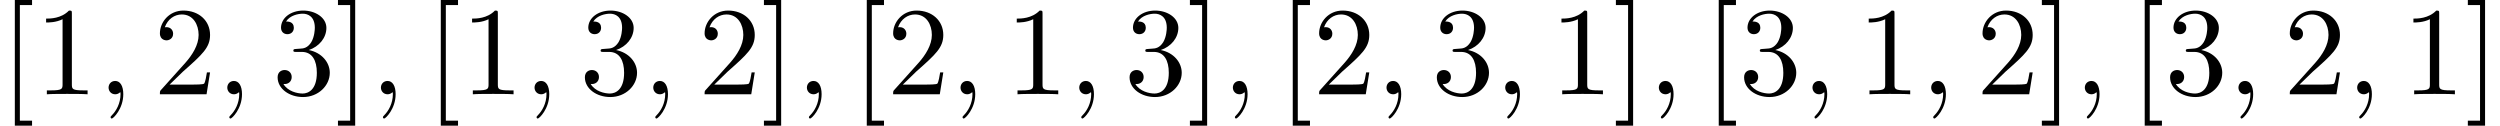 <?xml version='1.0' encoding='UTF-8'?>
<!-- This file was generated by dvisvgm 2.13.3 -->
<svg version='1.1' xmlns='http://www.w3.org/2000/svg' xmlns:xlink='http://www.w3.org/1999/xlink' width='216.97pt' height='10.909pt' viewBox='70.735 60.56 216.97 10.909'>
<defs>
<path id='g0-59' d='M2.215-.011C2.215-.731 1.942-1.156 1.516-1.156C1.156-1.156 .938-.884 .938-.578C.938-.284 1.156 0 1.516 0C1.647 0 1.789-.044 1.898-.142C1.931-.164 1.942-.175 1.953-.175S1.975-.164 1.975-.011C1.975 .796 1.593 1.451 1.233 1.811C1.113 1.931 1.113 1.953 1.113 1.985C1.113 2.062 1.167 2.105 1.222 2.105C1.342 2.105 2.215 1.265 2.215-.011Z'/>
<path id='g1-49' d='M3.207-6.982C3.207-7.244 3.207-7.265 2.956-7.265C2.28-6.567 1.32-6.567 .971-6.567V-6.229C1.189-6.229 1.833-6.229 2.4-6.513V-.862C2.4-.469 2.367-.338 1.385-.338H1.036V0C1.418-.033 2.367-.033 2.804-.033S4.189-.033 4.571 0V-.338H4.222C3.24-.338 3.207-.458 3.207-.862V-6.982Z'/>
<path id='g1-50' d='M1.385-.84L2.542-1.964C4.244-3.469 4.898-4.058 4.898-5.149C4.898-6.393 3.916-7.265 2.585-7.265C1.353-7.265 .545-6.262 .545-5.291C.545-4.68 1.091-4.68 1.124-4.68C1.309-4.68 1.691-4.811 1.691-5.258C1.691-5.542 1.495-5.825 1.113-5.825C1.025-5.825 1.004-5.825 .971-5.815C1.222-6.524 1.811-6.927 2.444-6.927C3.436-6.927 3.905-6.044 3.905-5.149C3.905-4.276 3.36-3.415 2.76-2.738L.665-.404C.545-.284 .545-.262 .545 0H4.593L4.898-1.898H4.625C4.571-1.571 4.495-1.091 4.385-.927C4.309-.84 3.589-.84 3.349-.84H1.385Z'/>
<path id='g1-51' d='M3.164-3.84C4.058-4.135 4.691-4.898 4.691-5.76C4.691-6.655 3.731-7.265 2.684-7.265C1.582-7.265 .753-6.611 .753-5.782C.753-5.422 .993-5.215 1.309-5.215C1.647-5.215 1.865-5.455 1.865-5.771C1.865-6.316 1.353-6.316 1.189-6.316C1.527-6.851 2.247-6.993 2.64-6.993C3.087-6.993 3.687-6.753 3.687-5.771C3.687-5.64 3.665-5.007 3.382-4.527C3.055-4.004 2.684-3.971 2.411-3.96C2.324-3.949 2.062-3.927 1.985-3.927C1.898-3.916 1.822-3.905 1.822-3.796C1.822-3.676 1.898-3.676 2.084-3.676H2.564C3.458-3.676 3.862-2.935 3.862-1.865C3.862-.382 3.109-.065 2.629-.065C2.16-.065 1.342-.251 .96-.895C1.342-.84 1.68-1.08 1.68-1.495C1.68-1.887 1.385-2.105 1.069-2.105C.807-2.105 .458-1.953 .458-1.473C.458-.48 1.473 .24 2.662 .24C3.993 .24 4.985-.753 4.985-1.865C4.985-2.76 4.298-3.611 3.164-3.84Z'/>
<path id='g1-91' d='M2.782 2.727V2.291H1.724V-7.745H2.782V-8.182H1.287V2.727H2.782Z'/>
<path id='g1-93' d='M1.735-8.182H.24V-7.745H1.298V2.291H.24V2.727H1.735V-8.182Z'/>
</defs>
<g id='page1'>
<use x='70.735' y='68.742' xlink:href='#g1-91'/>
<use x='73.765' y='68.742' xlink:href='#g1-49'/>
<use x='79.22' y='68.742' xlink:href='#g0-59'/>
<use x='84.068' y='68.742' xlink:href='#g1-50'/>
<use x='89.523' y='68.742' xlink:href='#g0-59'/>
<use x='94.371' y='68.742' xlink:href='#g1-51'/>
<use x='99.826' y='68.742' xlink:href='#g1-93'/>
<use x='102.856' y='68.742' xlink:href='#g0-59'/>
<use x='107.704' y='68.742' xlink:href='#g1-91'/>
<use x='110.735' y='68.742' xlink:href='#g1-49'/>
<use x='116.189' y='68.742' xlink:href='#g0-59'/>
<use x='121.038' y='68.742' xlink:href='#g1-51'/>
<use x='126.492' y='68.742' xlink:href='#g0-59'/>
<use x='131.341' y='68.742' xlink:href='#g1-50'/>
<use x='136.795' y='68.742' xlink:href='#g1-93'/>
<use x='139.826' y='68.742' xlink:href='#g0-59'/>
<use x='144.674' y='68.742' xlink:href='#g1-91'/>
<use x='147.704' y='68.742' xlink:href='#g1-50'/>
<use x='153.159' y='68.742' xlink:href='#g0-59'/>
<use x='158.007' y='68.742' xlink:href='#g1-49'/>
<use x='163.462' y='68.742' xlink:href='#g0-59'/>
<use x='168.31' y='68.742' xlink:href='#g1-51'/>
<use x='173.765' y='68.742' xlink:href='#g1-93'/>
<use x='176.795' y='68.742' xlink:href='#g0-59'/>
<use x='181.644' y='68.742' xlink:href='#g1-91'/>
<use x='184.674' y='68.742' xlink:href='#g1-50'/>
<use x='190.129' y='68.742' xlink:href='#g0-59'/>
<use x='194.977' y='68.742' xlink:href='#g1-51'/>
<use x='200.432' y='68.742' xlink:href='#g0-59'/>
<use x='205.28' y='68.742' xlink:href='#g1-49'/>
<use x='210.735' y='68.742' xlink:href='#g1-93'/>
<use x='213.765' y='68.742' xlink:href='#g0-59'/>
<use x='218.614' y='68.742' xlink:href='#g1-91'/>
<use x='221.644' y='68.742' xlink:href='#g1-51'/>
<use x='227.098' y='68.742' xlink:href='#g0-59'/>
<use x='231.947' y='68.742' xlink:href='#g1-49'/>
<use x='237.401' y='68.742' xlink:href='#g0-59'/>
<use x='242.25' y='68.742' xlink:href='#g1-50'/>
<use x='247.704' y='68.742' xlink:href='#g1-93'/>
<use x='250.735' y='68.742' xlink:href='#g0-59'/>
<use x='255.583' y='68.742' xlink:href='#g1-91'/>
<use x='258.614' y='68.742' xlink:href='#g1-51'/>
<use x='264.068' y='68.742' xlink:href='#g0-59'/>
<use x='268.917' y='68.742' xlink:href='#g1-50'/>
<use x='274.371' y='68.742' xlink:href='#g0-59'/>
<use x='279.22' y='68.742' xlink:href='#g1-49'/>
<use x='284.674' y='68.742' xlink:href='#g1-93'/>
</g>
</svg><!--Rendered by QuickLaTeX.com-->
